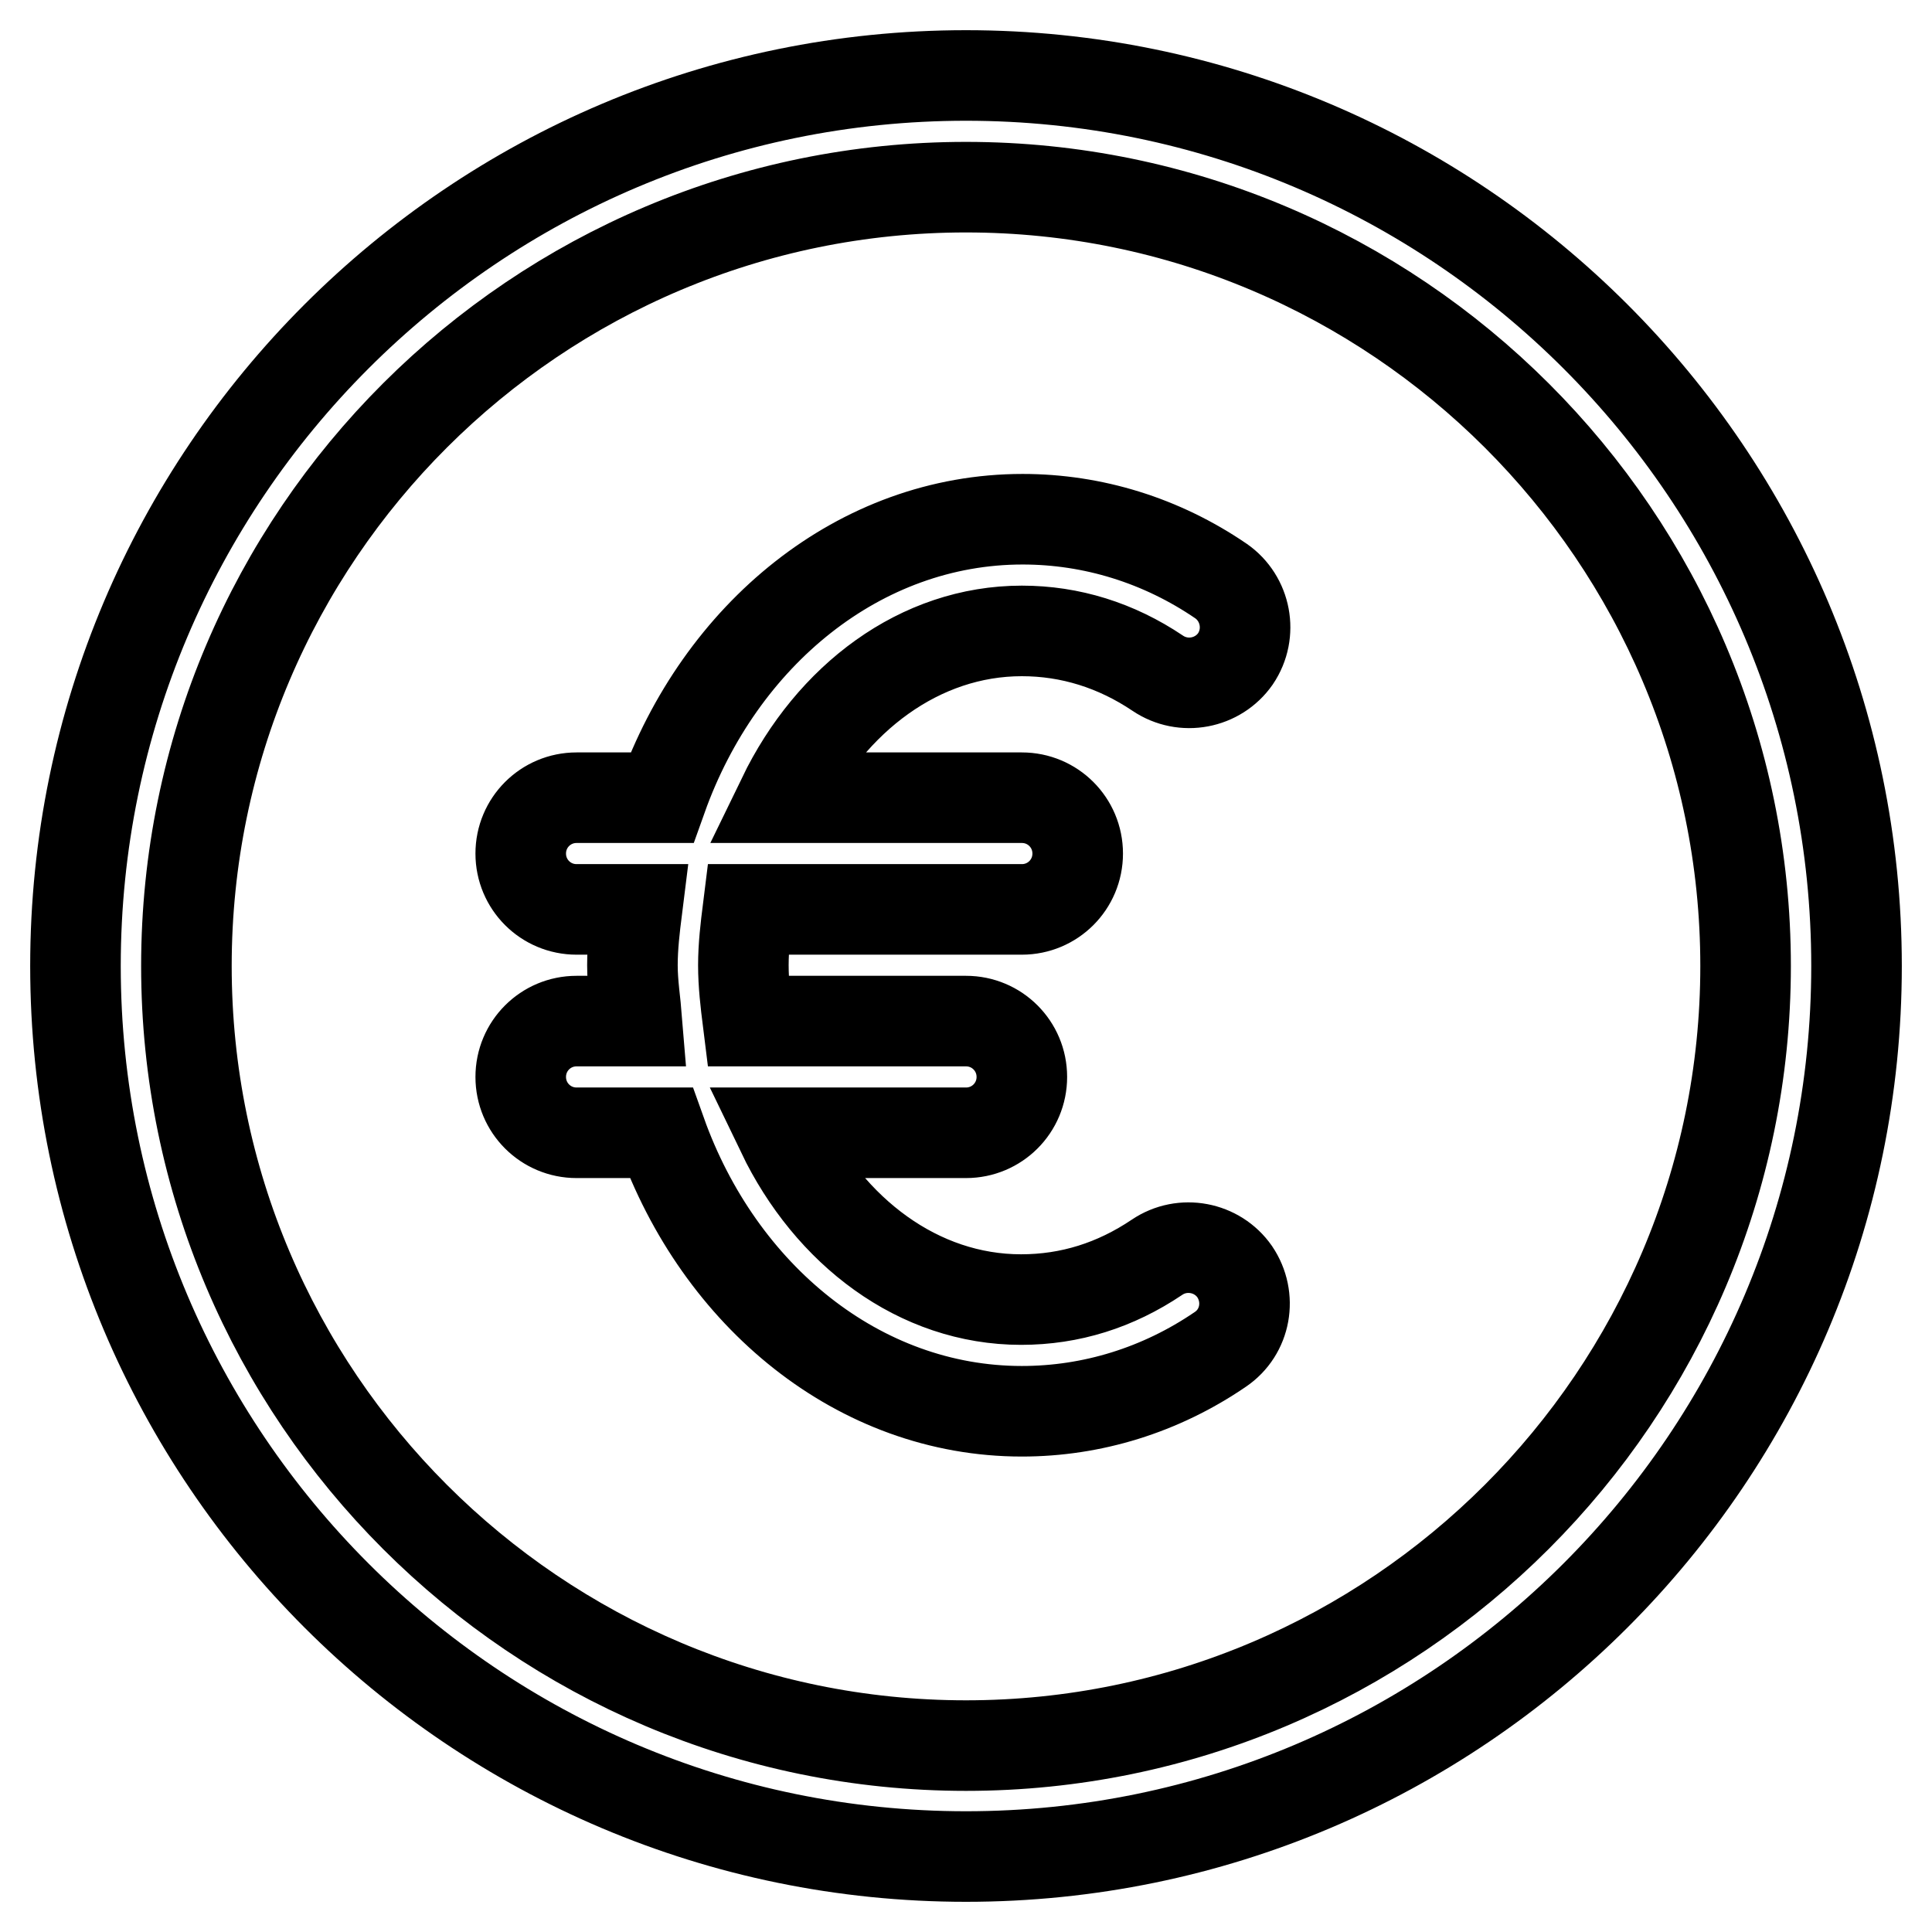 <?xml version="1.0" encoding="utf-8"?>
<!-- Svg Vector Icons : http://www.onlinewebfonts.com/icon -->
<!DOCTYPE svg PUBLIC "-//W3C//DTD SVG 1.1//EN" "http://www.w3.org/Graphics/SVG/1.1/DTD/svg11.dtd">
<svg version="1.1" xmlns="http://www.w3.org/2000/svg" xmlns:xlink="http://www.w3.org/1999/xlink" x="0px" y="0px" viewBox="0 0 256 256" enable-background="new 0 0 256 256" xml:space="preserve">
<g> <path stroke-width="12" fill-opacity="0" stroke="#000000"  d="M128,10C62.9,10,10,62.9,10,128s52.9,118,118,118s118-52.9,118-118S193.1,10,128,10z M128,231.3 c-56.9,0-103.3-46.3-103.3-103.3S71.1,24.8,128,24.8S231.3,71.1,231.3,128S184.9,231.3,128,231.3z M153.3,166.6 c-5.5,3.7-11.5,5.6-18,5.6c-13.6,0-25.4-9-31.7-22.1H128c4.1,0,7.4-3.3,7.4-7.4s-3.3-7.4-7.4-7.4H99.1c-0.3-2.4-0.6-4.9-0.6-7.4 c0-2.5,0.3-5,0.6-7.4h36.3c4.1,0,7.4-3.3,7.4-7.4s-3.3-7.4-7.4-7.4h-31.7c6.4-13.2,18.2-22.1,31.7-22.1c6.4,0,12.5,1.9,18,5.6 c3.4,2.3,8,1.4,10.3-1.9c2.3-3.4,1.4-8-1.9-10.3c0,0,0,0,0,0c-7.9-5.4-17-8.2-26.3-8.2c-21.6,0-40.1,15.3-47.8,36.9H76.4 c-4.1,0-7.4,3.3-7.4,7.4s3.3,7.4,7.4,7.4h8c-0.3,2.4-0.6,4.9-0.6,7.4c0,2.5,0.4,4.9,0.6,7.4h-8c-4.1,0-7.4,3.3-7.4,7.4 s3.3,7.4,7.4,7.4h11.2c7.7,21.6,26.2,36.9,47.8,36.9c9.3,0,18.4-2.8,26.3-8.2c3.4-2.3,4.2-6.9,1.9-10.3 C161.3,165.2,156.7,164.3,153.3,166.6L153.3,166.6L153.3,166.6z"/></g>
</svg>